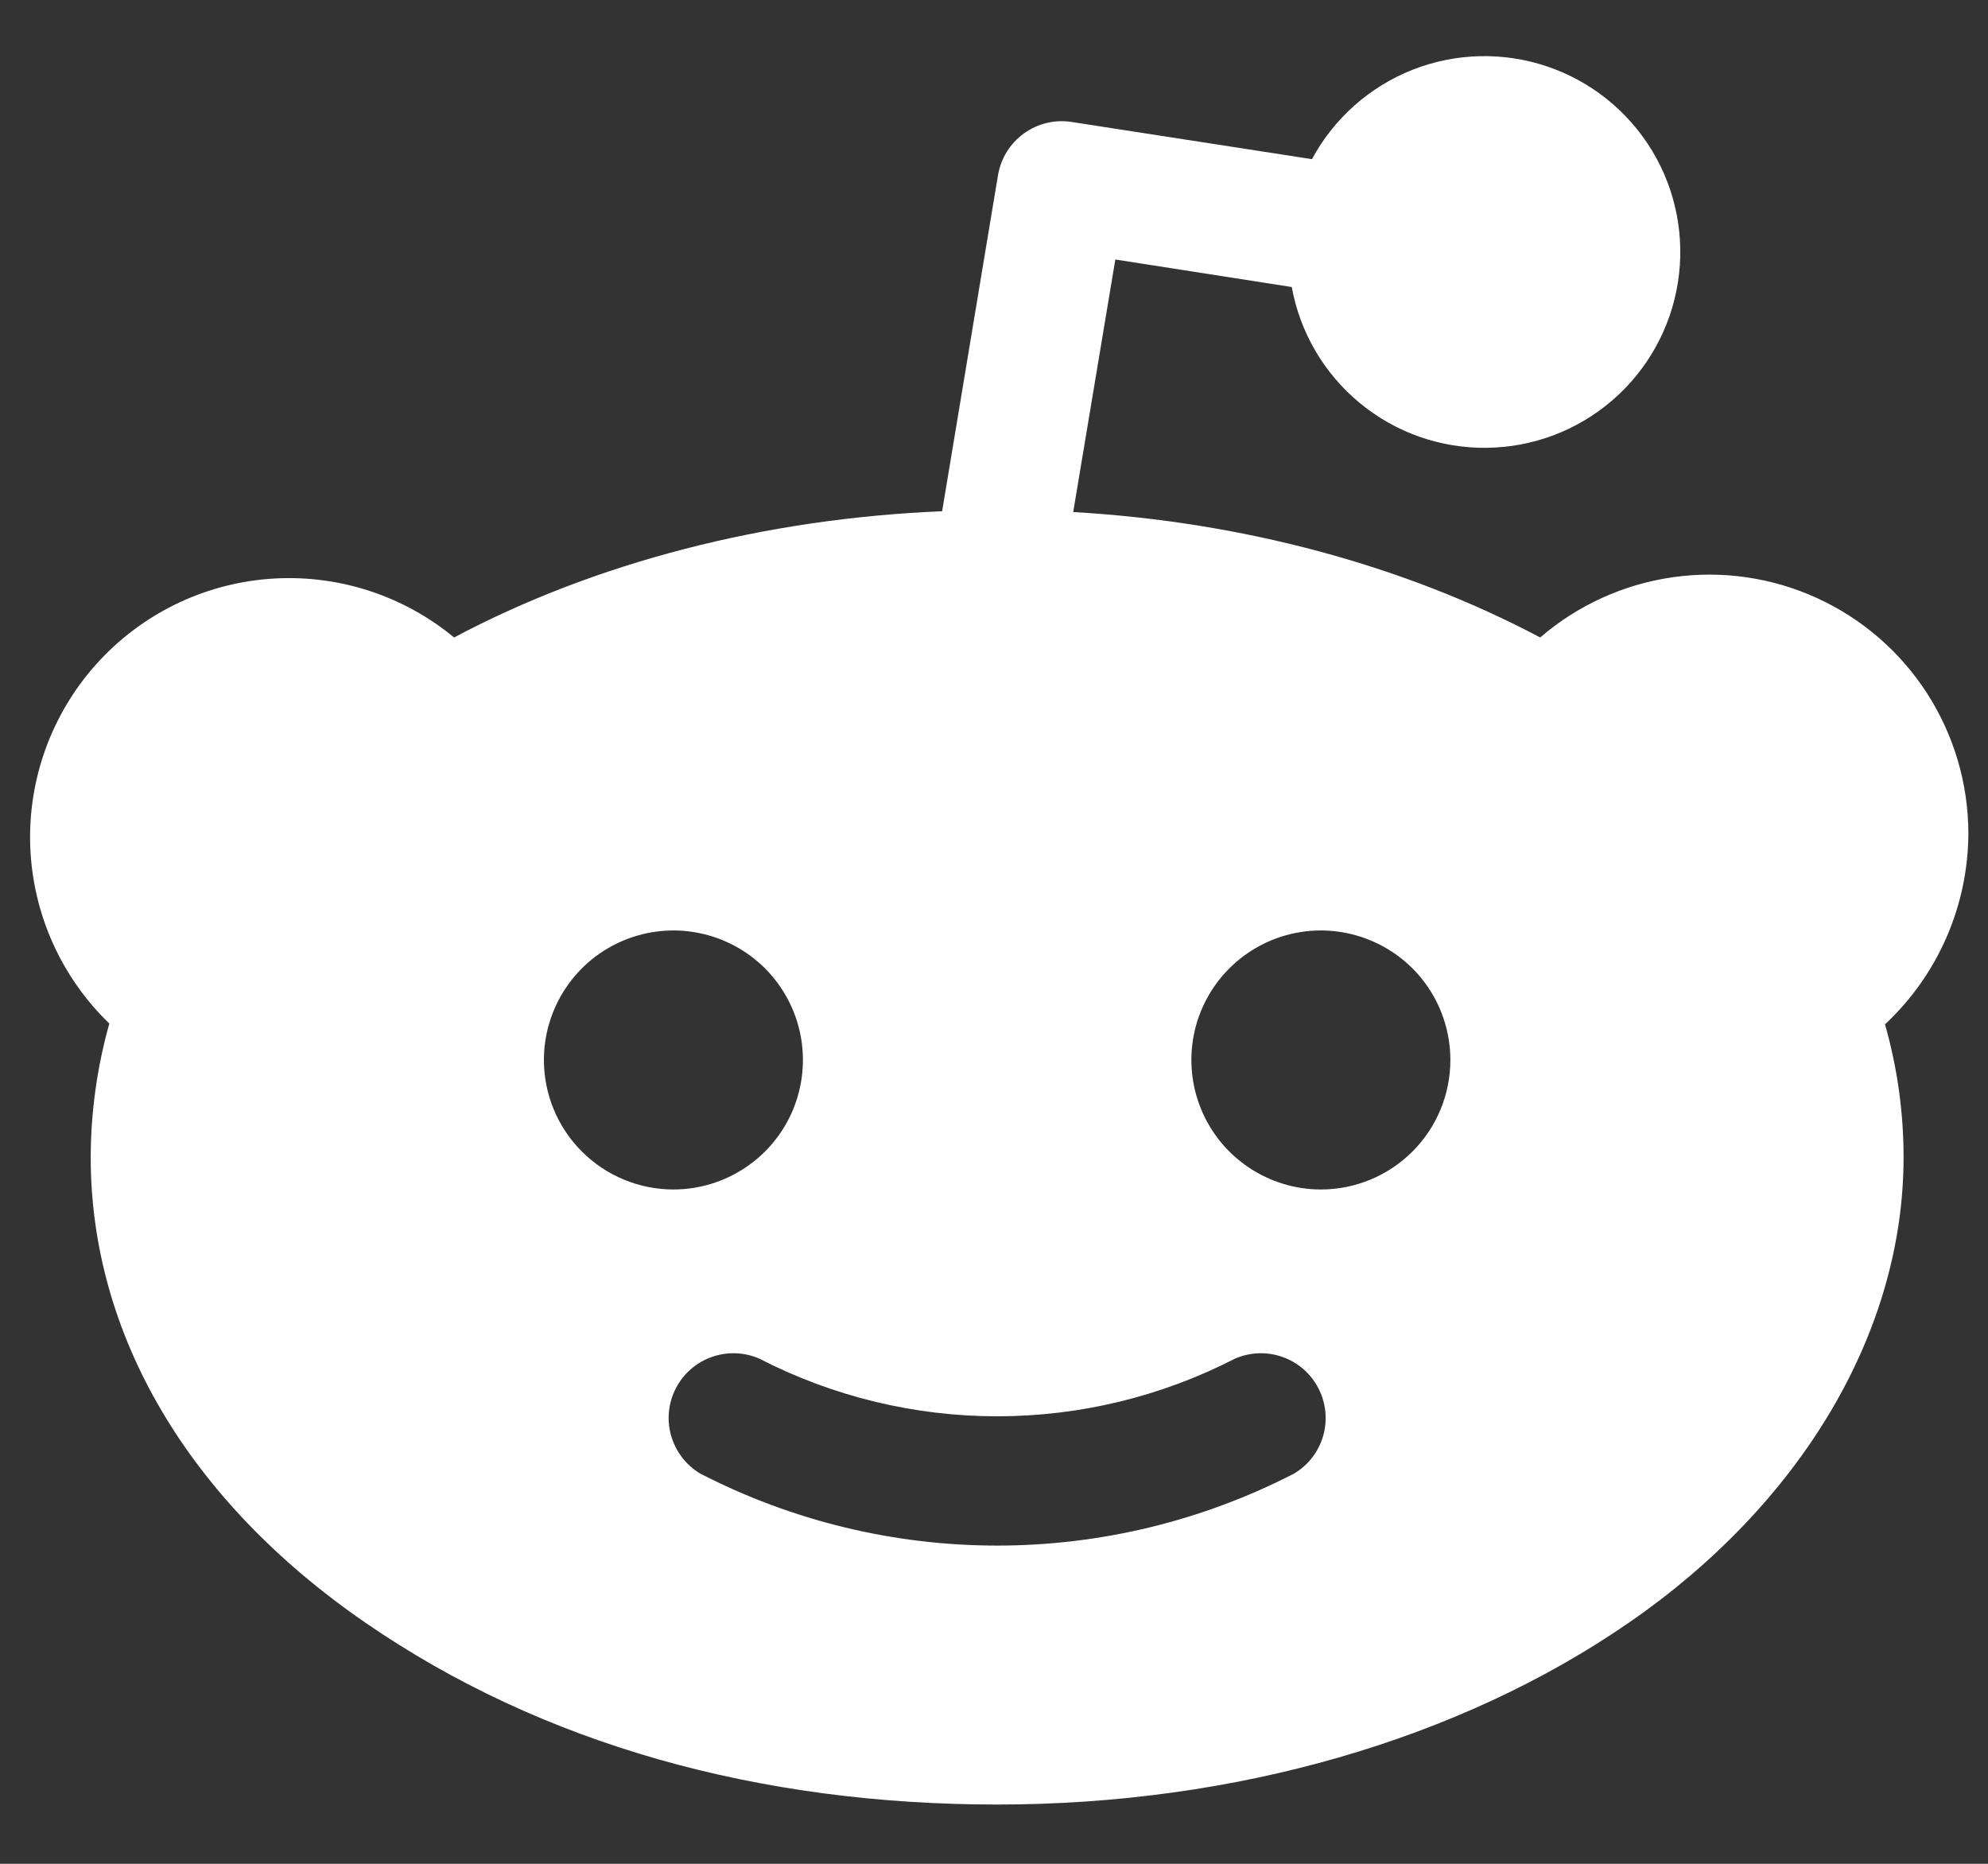 <svg width="32" height="30" viewBox="0 0 32 30" fill="none" xmlns="http://www.w3.org/2000/svg">
<rect x="0" y="0" width="32" height="30" fill="#333333" stroke="none"/>
<path d="M31.684 13.414C31.683 12.616 31.453 11.835 31.021 11.163C30.59 10.492 29.975 9.959 29.249 9.627C28.523 9.295 27.718 9.178 26.928 9.291C26.138 9.403 25.396 9.74 24.792 10.261C22.604 9.101 19.998 8.398 17.275 8.242L17.953 4.177L20.793 4.62C20.926 5.353 21.314 6.014 21.889 6.488C22.463 6.962 23.186 7.217 23.931 7.208C24.675 7.2 25.393 6.928 25.956 6.441C26.519 5.954 26.892 5.284 27.008 4.549C27.125 3.813 26.977 3.06 26.592 2.424C26.206 1.787 25.608 1.307 24.902 1.069C24.197 0.831 23.43 0.85 22.737 1.123C22.045 1.397 21.471 1.906 21.118 2.562L17.249 1.963C16.978 1.921 16.702 1.988 16.48 2.149C16.258 2.31 16.109 2.552 16.064 2.822L15.165 8.229C12.325 8.346 9.589 9.049 7.309 10.261C6.479 9.574 5.414 9.236 4.339 9.317C3.264 9.398 2.262 9.893 1.544 10.697C0.826 11.501 0.447 12.552 0.487 13.63C0.528 14.707 0.984 15.727 1.76 16.475C1.563 17.174 1.462 17.898 1.46 18.625C1.46 21.477 3.023 24.148 5.876 26.115C8.729 28.082 12.221 29.046 16.051 29.046C19.881 29.046 23.489 28.004 26.225 26.115C28.961 24.226 30.641 21.477 30.641 18.625C30.641 17.902 30.54 17.183 30.342 16.488C30.764 16.094 31.1 15.619 31.331 15.09C31.562 14.561 31.682 13.991 31.684 13.414ZM8.755 17.061C8.755 16.649 8.878 16.246 9.107 15.903C9.336 15.56 9.661 15.293 10.042 15.136C10.423 14.978 10.842 14.936 11.246 15.017C11.651 15.097 12.022 15.296 12.314 15.587C12.605 15.879 12.804 16.25 12.884 16.654C12.965 17.059 12.923 17.478 12.766 17.859C12.608 18.24 12.341 18.565 11.998 18.794C11.655 19.023 11.252 19.146 10.84 19.146C10.287 19.146 9.757 18.926 9.366 18.535C8.975 18.144 8.755 17.614 8.755 17.061ZM20.832 23.718C19.353 24.48 17.714 24.878 16.051 24.878C14.387 24.878 12.748 24.48 11.27 23.718C11.043 23.582 10.876 23.365 10.803 23.11C10.73 22.856 10.757 22.583 10.878 22.348C10.999 22.112 11.205 21.931 11.455 21.843C11.704 21.753 11.978 21.763 12.221 21.868C13.405 22.478 14.718 22.797 16.051 22.797C17.383 22.797 18.696 22.478 19.881 21.868C20.124 21.763 20.398 21.753 20.647 21.843C20.896 21.931 21.102 22.112 21.223 22.348C21.344 22.583 21.371 22.856 21.299 23.11C21.226 23.365 21.059 23.582 20.832 23.718ZM21.262 19.146C20.849 19.146 20.447 19.023 20.104 18.794C19.761 18.565 19.494 18.24 19.336 17.859C19.178 17.478 19.137 17.059 19.217 16.654C19.298 16.25 19.496 15.879 19.788 15.587C20.079 15.296 20.451 15.097 20.855 15.017C21.259 14.936 21.678 14.978 22.059 15.136C22.44 15.293 22.766 15.56 22.995 15.903C23.224 16.246 23.346 16.649 23.346 17.061C23.346 17.614 23.127 18.144 22.736 18.535C22.345 18.926 21.814 19.146 21.262 19.146Z" fill="white"/>
</svg>
